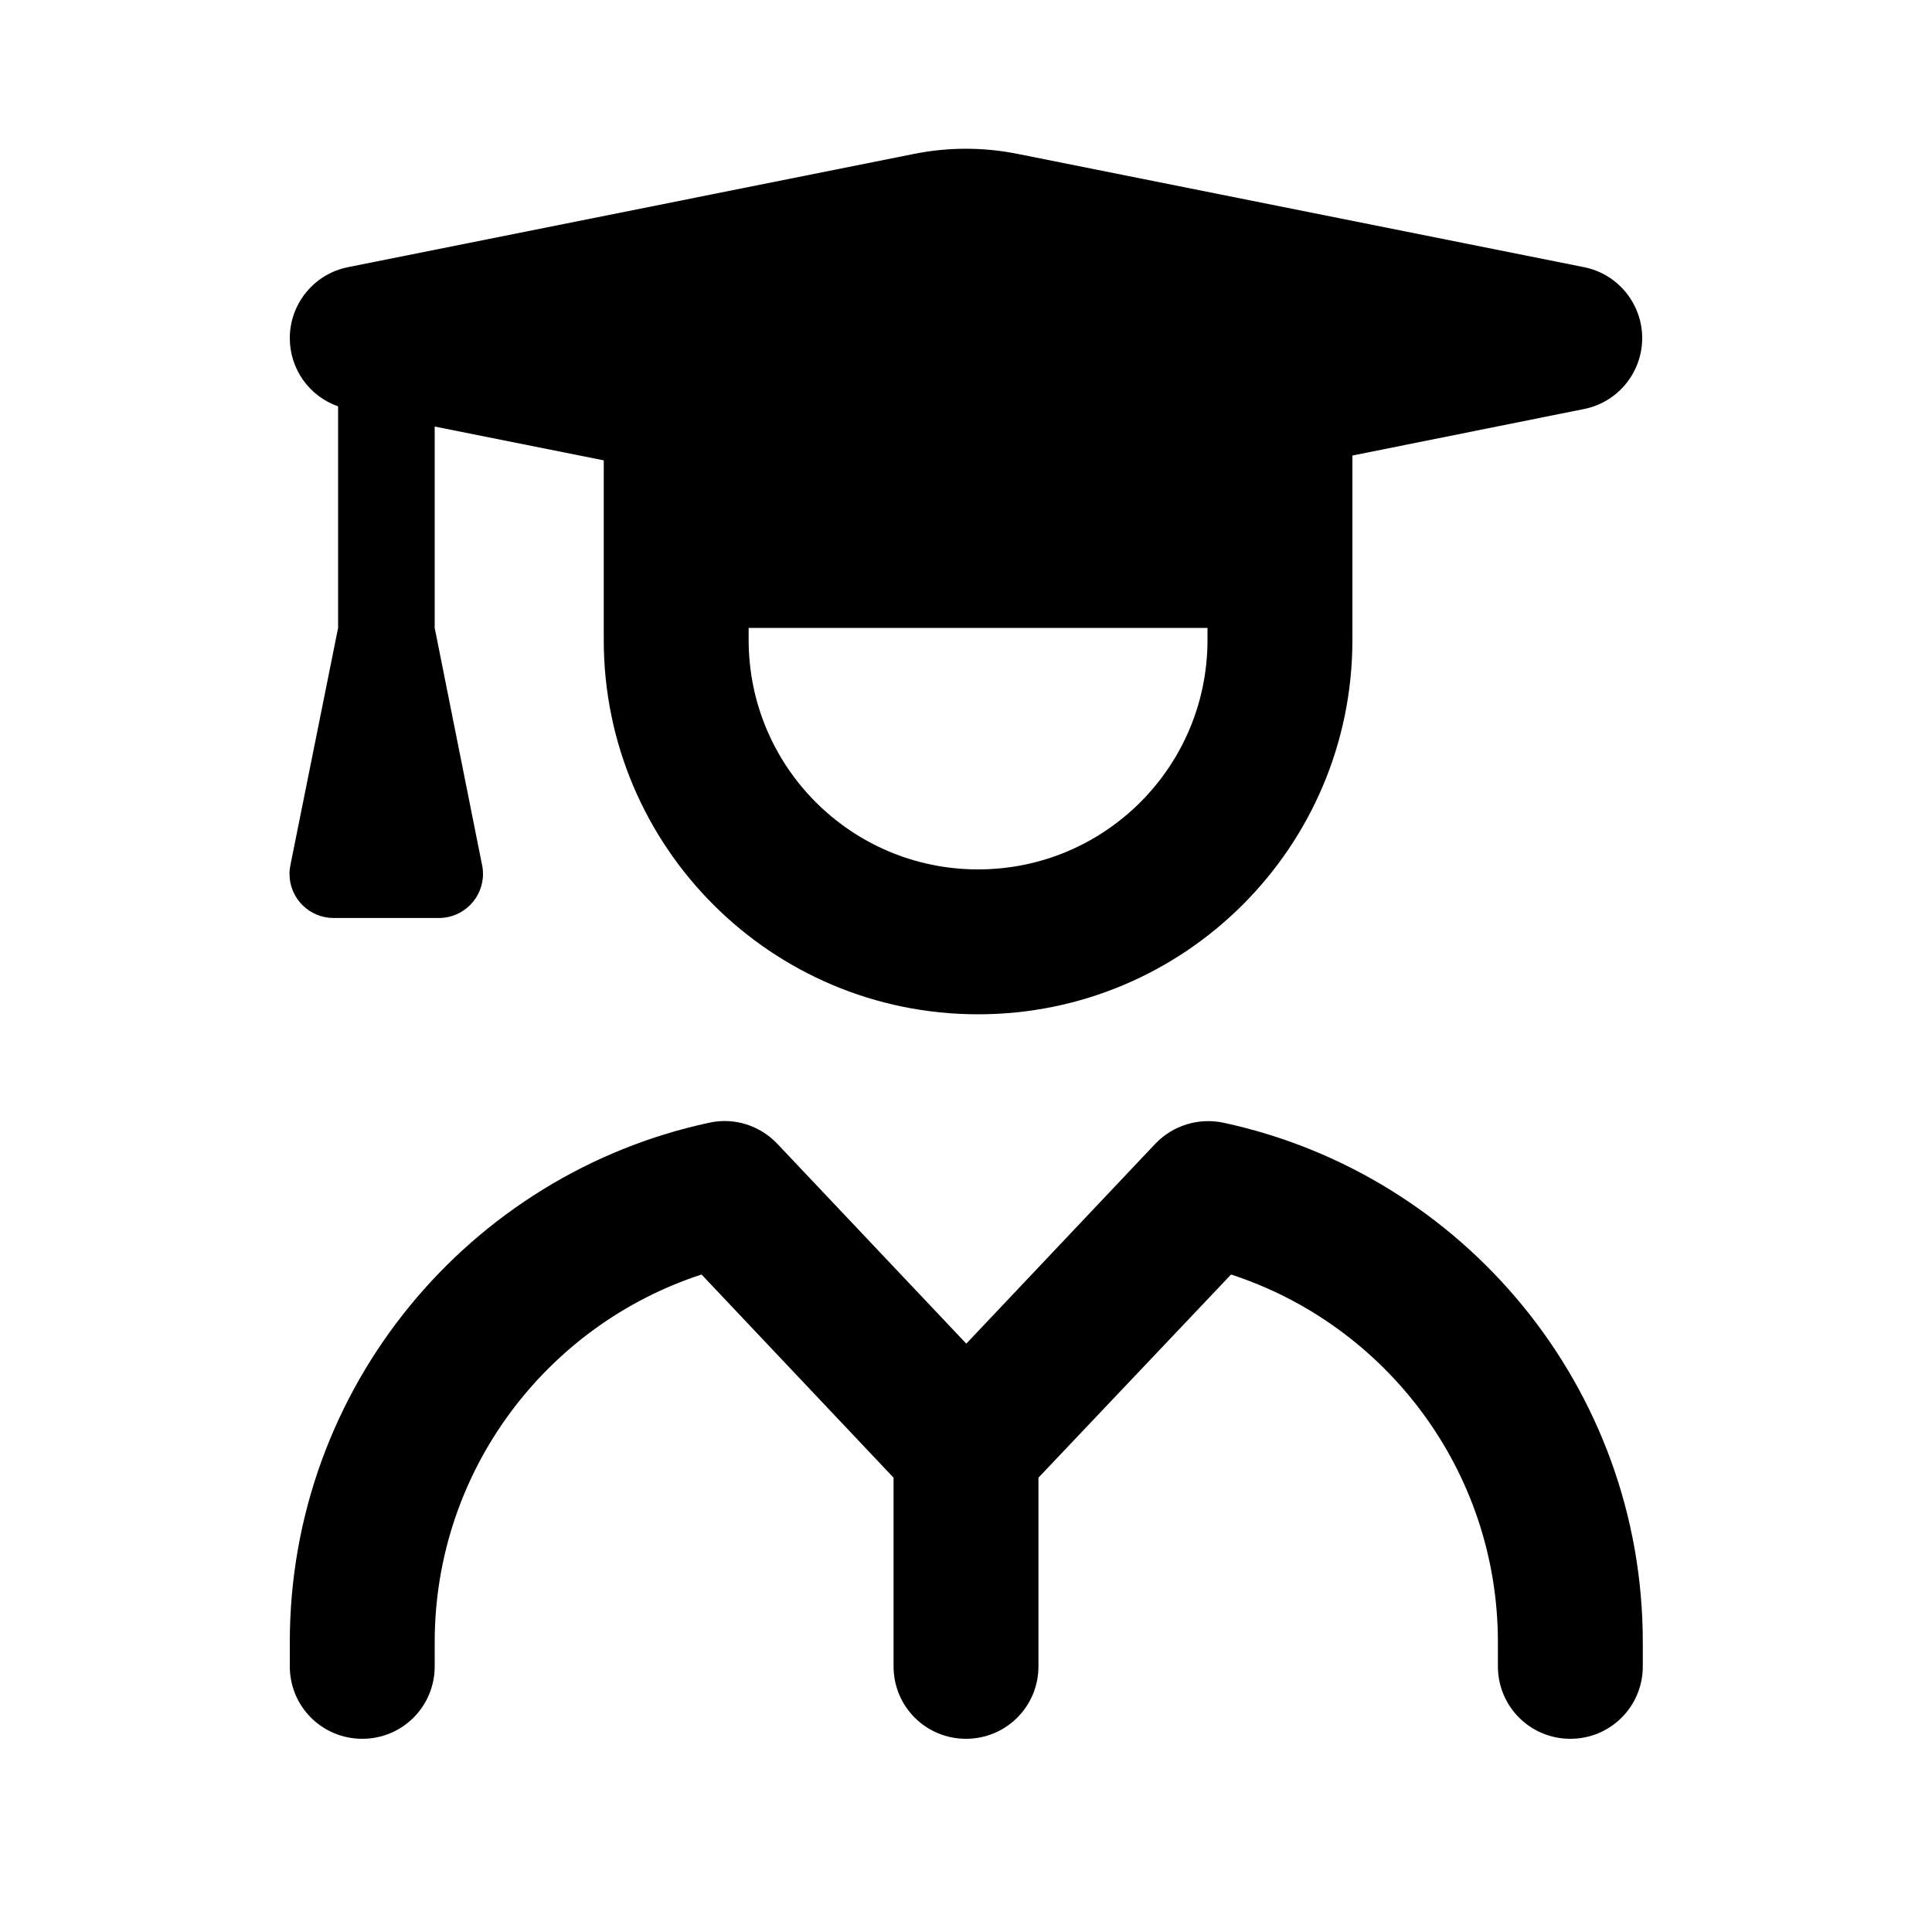 <?xml version="1.0" encoding="UTF-8"?>
<svg xmlns="http://www.w3.org/2000/svg" viewBox="0 0 640 640">
  <path d="M302.7 51C314.1 48.7 325.8 48.7 337.2 51L524.7 88.5C535.9 90.7 544 100.6 544 112C544 123.4 535.9 133.3 524.7 135.5L448 150.9L448 212C448 280.5 392.5 336 324 336C255.5 336 200 280.5 200 212L200 152.5L144 141.3L144 208L159.7 286.6C159.9 287.5 160 288.5 160 289.5C160 297.5 153.5 304.1 145.4 304.1L110.5 304.1C102.5 304.1 95.9 297.6 95.9 289.5C95.9 288.5 96 287.6 96.2 286.6L112 208L112 134.6C102.5 131.3 96 122.3 96 112C96 100.6 104.1 90.7 115.3 88.5L302.7 51zM248 208L248 212C248 254 282 288 324 288C366 288 400 254 400 212L400 208L248 208zM235 371.9C243.2 370.1 251.7 372.8 257.5 378.9L320.1 445.1L382.7 378.9C388.5 372.8 397 370.2 405.2 371.9C484.6 388.9 544.2 459.5 544.2 544L544.2 552C544.2 565.3 533.5 576 520.2 576C506.9 576 496.2 565.3 496.2 552L496.2 544C496.2 487.2 459.1 438.9 407.8 422.2L344 489.5L344 552C344 565.3 333.3 576 320 576C306.7 576 296 565.3 296 552L296 489.5L232.4 422.2C181.1 438.9 144 487.2 144 544L144 552C144 565.3 133.3 576 120 576C106.7 576 96 565.3 96 552L96 544C96 459.5 155.6 388.9 235 371.9z"></path>
</svg>
